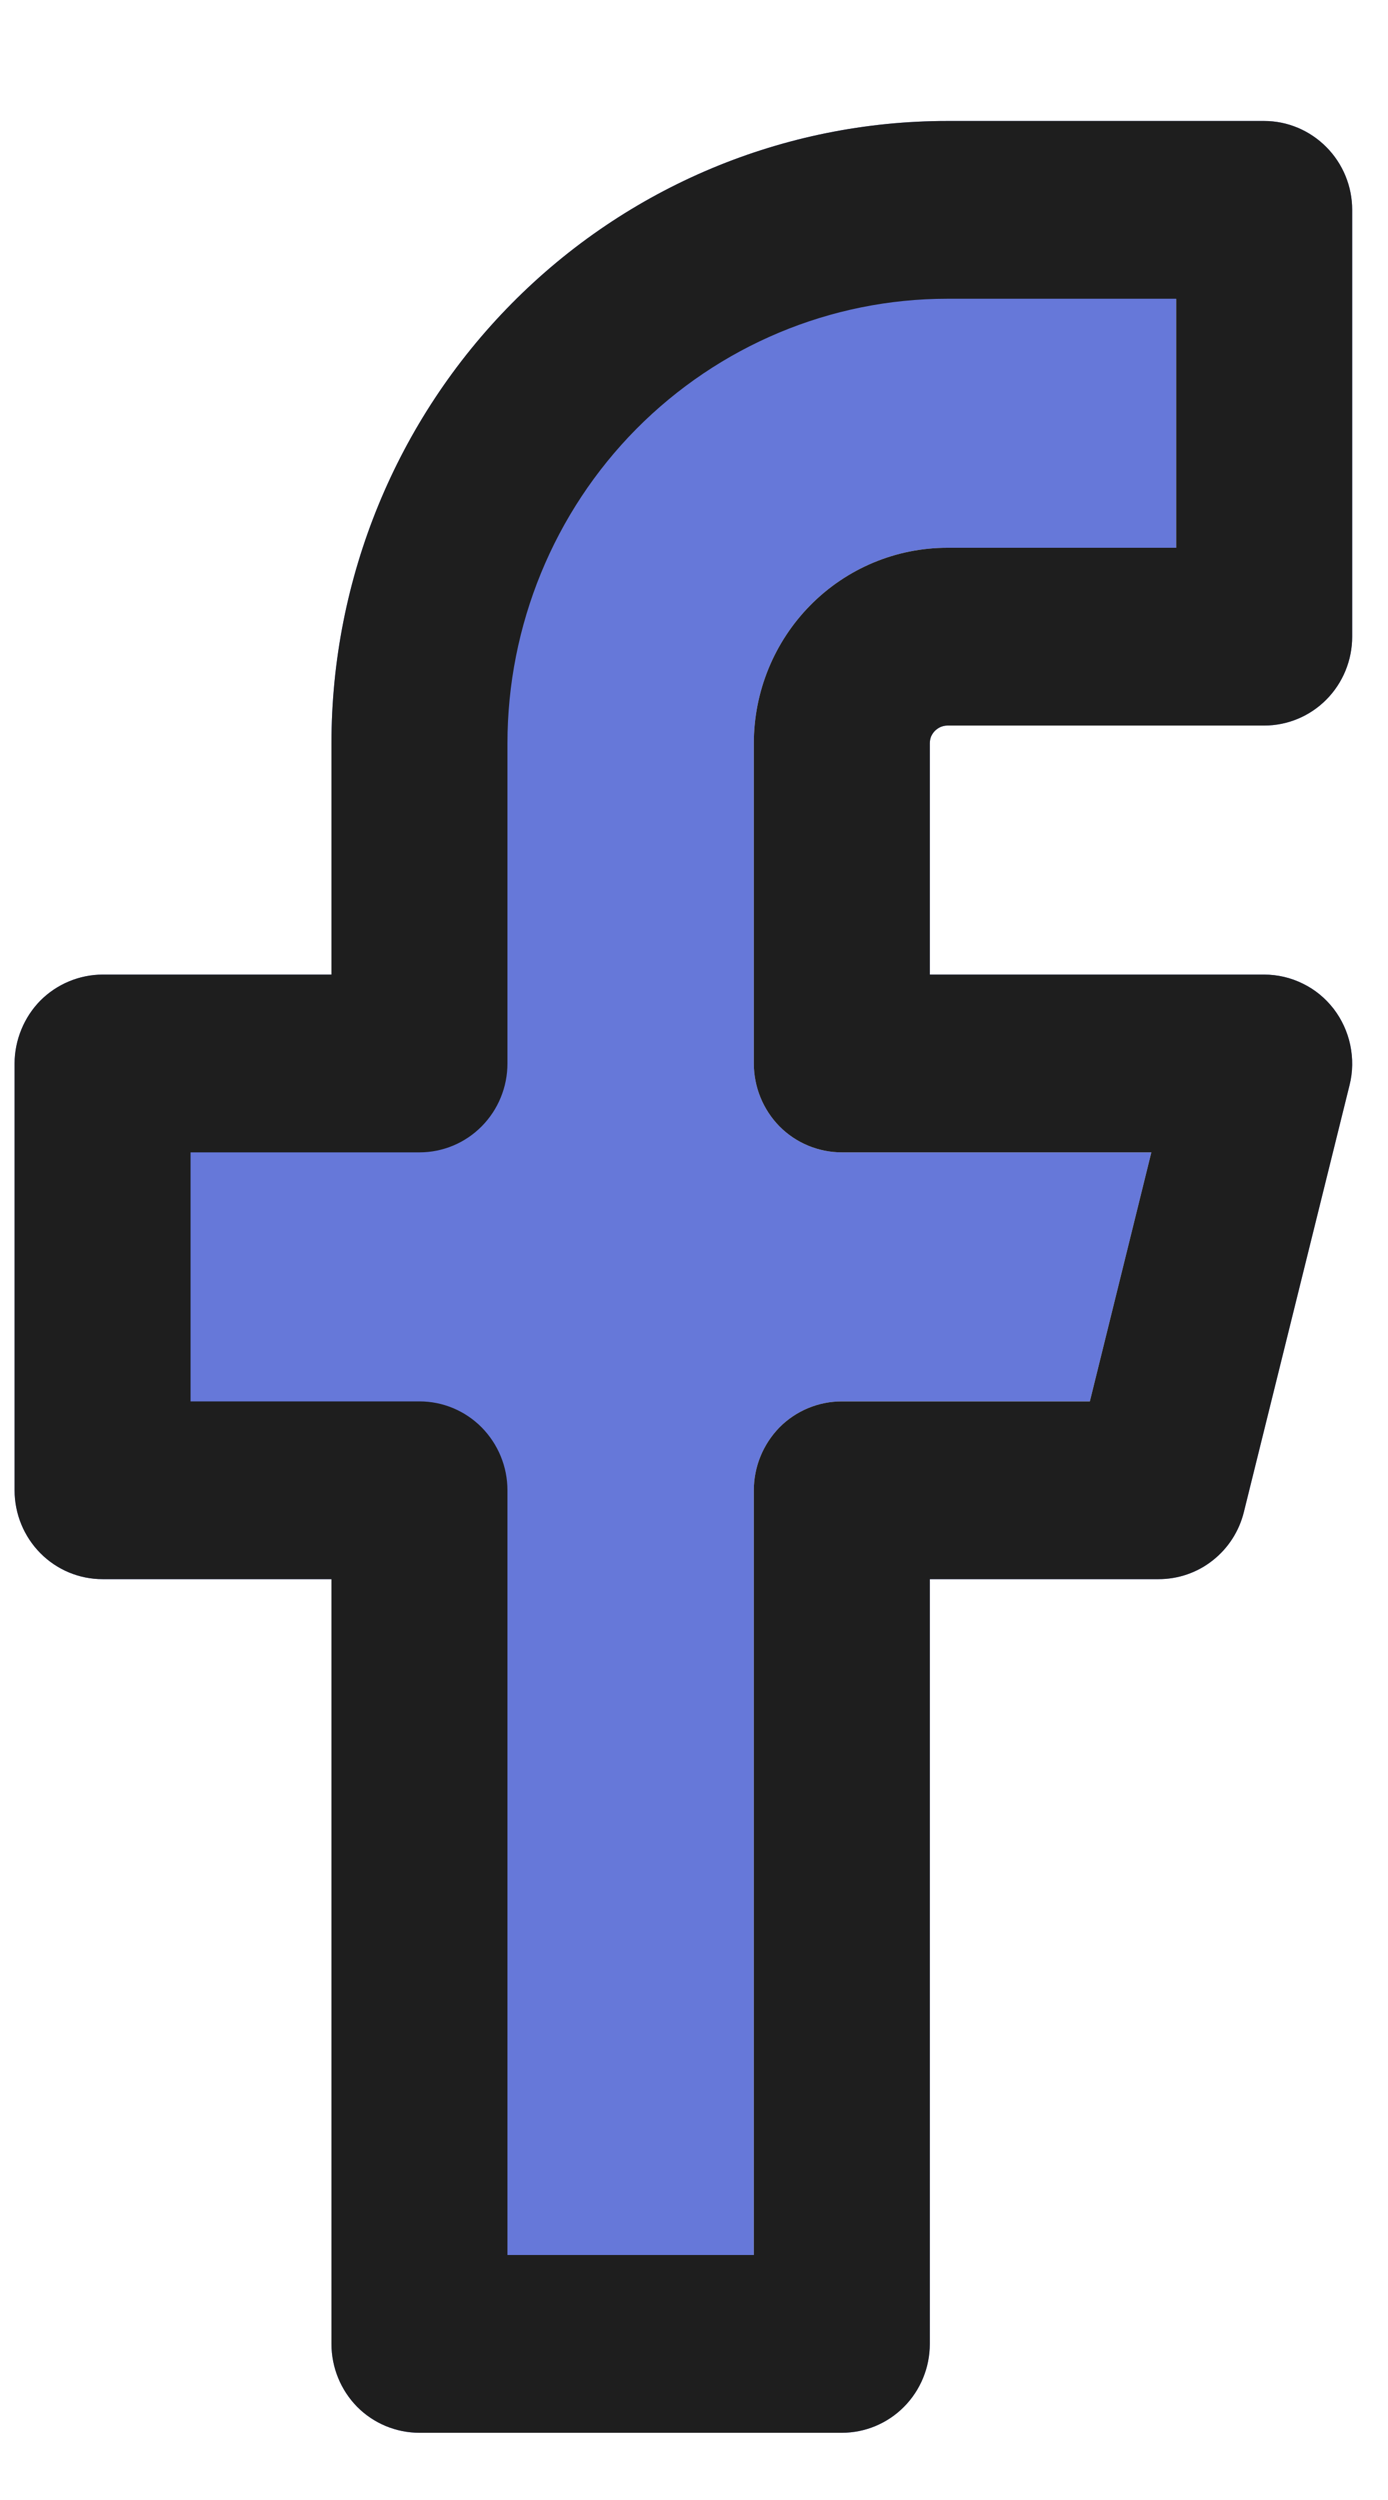 <svg width="10" height="18" viewBox="0 0 10 18" fill="none" xmlns="http://www.w3.org/2000/svg">
<path fill-rule="evenodd" clip-rule="evenodd" d="M3.688 2.184C4.52 1.343 5.649 0.871 6.825 0.871H9.108C9.276 0.871 9.437 0.939 9.556 1.059C9.675 1.179 9.742 1.341 9.742 1.511V4.584C9.742 4.754 9.675 4.917 9.556 5.037C9.437 5.157 9.276 5.224 9.108 5.224H6.825C6.809 5.224 6.792 5.228 6.777 5.234C6.762 5.241 6.748 5.25 6.736 5.262C6.724 5.274 6.715 5.288 6.708 5.303C6.702 5.319 6.699 5.336 6.699 5.352V7.017H9.108C9.204 7.017 9.299 7.039 9.386 7.082C9.473 7.124 9.548 7.186 9.608 7.263C9.667 7.34 9.708 7.429 9.728 7.524C9.748 7.62 9.747 7.718 9.723 7.813L8.962 10.885C8.928 11.024 8.849 11.147 8.737 11.235C8.626 11.323 8.488 11.37 8.347 11.37H6.699V16.876C6.699 17.046 6.632 17.209 6.513 17.329C6.394 17.449 6.233 17.516 6.065 17.516H3.022C2.854 17.516 2.692 17.449 2.573 17.329C2.455 17.209 2.388 17.046 2.388 16.876V11.37H0.739C0.571 11.37 0.41 11.303 0.291 11.183C0.172 11.063 0.105 10.9 0.105 10.73V7.657C0.105 7.573 0.122 7.49 0.154 7.412C0.186 7.334 0.232 7.264 0.291 7.204C0.35 7.145 0.42 7.098 0.497 7.066C0.574 7.034 0.656 7.017 0.739 7.017H2.388V5.352C2.388 4.164 2.856 3.024 3.688 2.184ZM9.108 4.022C8.267 4.022 9.332 3.756 8.737 4.357C8.143 4.957 6.331 3.77 6.331 4.619L5.911 5.878C5.911 6.047 6.03 7.016 5.911 7.136C5.792 7.256 6.499 7.556 6.331 7.556L8.737 8.051L8.428 10.073L7.005 10.277C7.173 10.277 6.212 10.372 6.331 10.492C6.45 10.612 5.911 16.706 5.911 16.876L3.656 16.236H5.431V10.73C5.431 10.56 5.498 10.398 5.616 10.277C5.735 10.157 5.897 10.09 6.065 10.09H7.852L8.295 8.297H6.065C5.897 8.297 5.735 8.23 5.616 8.11C5.498 7.99 5.431 7.827 5.431 7.657V5.352C5.431 4.979 5.578 4.621 5.839 4.357C6.101 4.092 6.456 3.944 6.825 3.944H8.474V2.151L9.108 4.022Z" fill="#6678D9"/>
<path fill-rule="evenodd" clip-rule="evenodd" d="M3.688 2.184C4.52 1.343 5.649 0.871 6.825 0.871H9.108C9.276 0.871 9.437 0.939 9.556 1.059C9.675 1.179 9.742 1.341 9.742 1.511V4.584C9.742 4.754 9.675 4.917 9.556 5.037C9.437 5.157 9.276 5.224 9.108 5.224H6.825C6.809 5.224 6.792 5.228 6.777 5.234C6.762 5.241 6.748 5.25 6.736 5.262C6.724 5.274 6.715 5.288 6.708 5.303C6.702 5.319 6.699 5.336 6.699 5.352V7.017H9.108C9.204 7.017 9.299 7.039 9.386 7.082C9.473 7.124 9.548 7.186 9.608 7.263C9.667 7.34 9.708 7.429 9.728 7.524C9.748 7.62 9.747 7.718 9.723 7.813L8.962 10.885C8.928 11.024 8.849 11.147 8.737 11.235C8.626 11.323 8.488 11.37 8.347 11.37H6.699V16.876C6.699 17.046 6.632 17.209 6.513 17.329C6.394 17.449 6.233 17.516 6.065 17.516H3.022C2.854 17.516 2.692 17.449 2.573 17.329C2.455 17.209 2.388 17.046 2.388 16.876V11.37H0.739C0.571 11.37 0.41 11.303 0.291 11.183C0.172 11.063 0.105 10.9 0.105 10.73V7.657C0.105 7.573 0.122 7.49 0.154 7.412C0.186 7.334 0.232 7.264 0.291 7.204C0.35 7.145 0.42 7.098 0.497 7.066C0.574 7.034 0.656 7.017 0.739 7.017H2.388V5.352C2.388 4.164 2.856 3.024 3.688 2.184ZM6.825 2.151C5.985 2.151 5.179 2.489 4.584 3.089C3.99 3.689 3.656 4.504 3.656 5.352V7.657C3.656 7.827 3.589 7.99 3.47 8.11C3.351 8.23 3.19 8.297 3.022 8.297H1.373V10.09H3.022C3.19 10.09 3.351 10.157 3.47 10.277C3.589 10.398 3.656 10.56 3.656 10.73V16.236H5.431V10.73C5.431 10.56 5.498 10.398 5.616 10.277C5.735 10.157 5.897 10.09 6.065 10.09H7.852L8.295 8.297H6.065C5.897 8.297 5.735 8.23 5.616 8.11C5.498 7.99 5.431 7.827 5.431 7.657V5.352C5.431 4.979 5.578 4.621 5.839 4.357C6.101 4.092 6.456 3.944 6.825 3.944H8.474V2.151H6.825Z" fill="#1E1E1E"/>
</svg>
